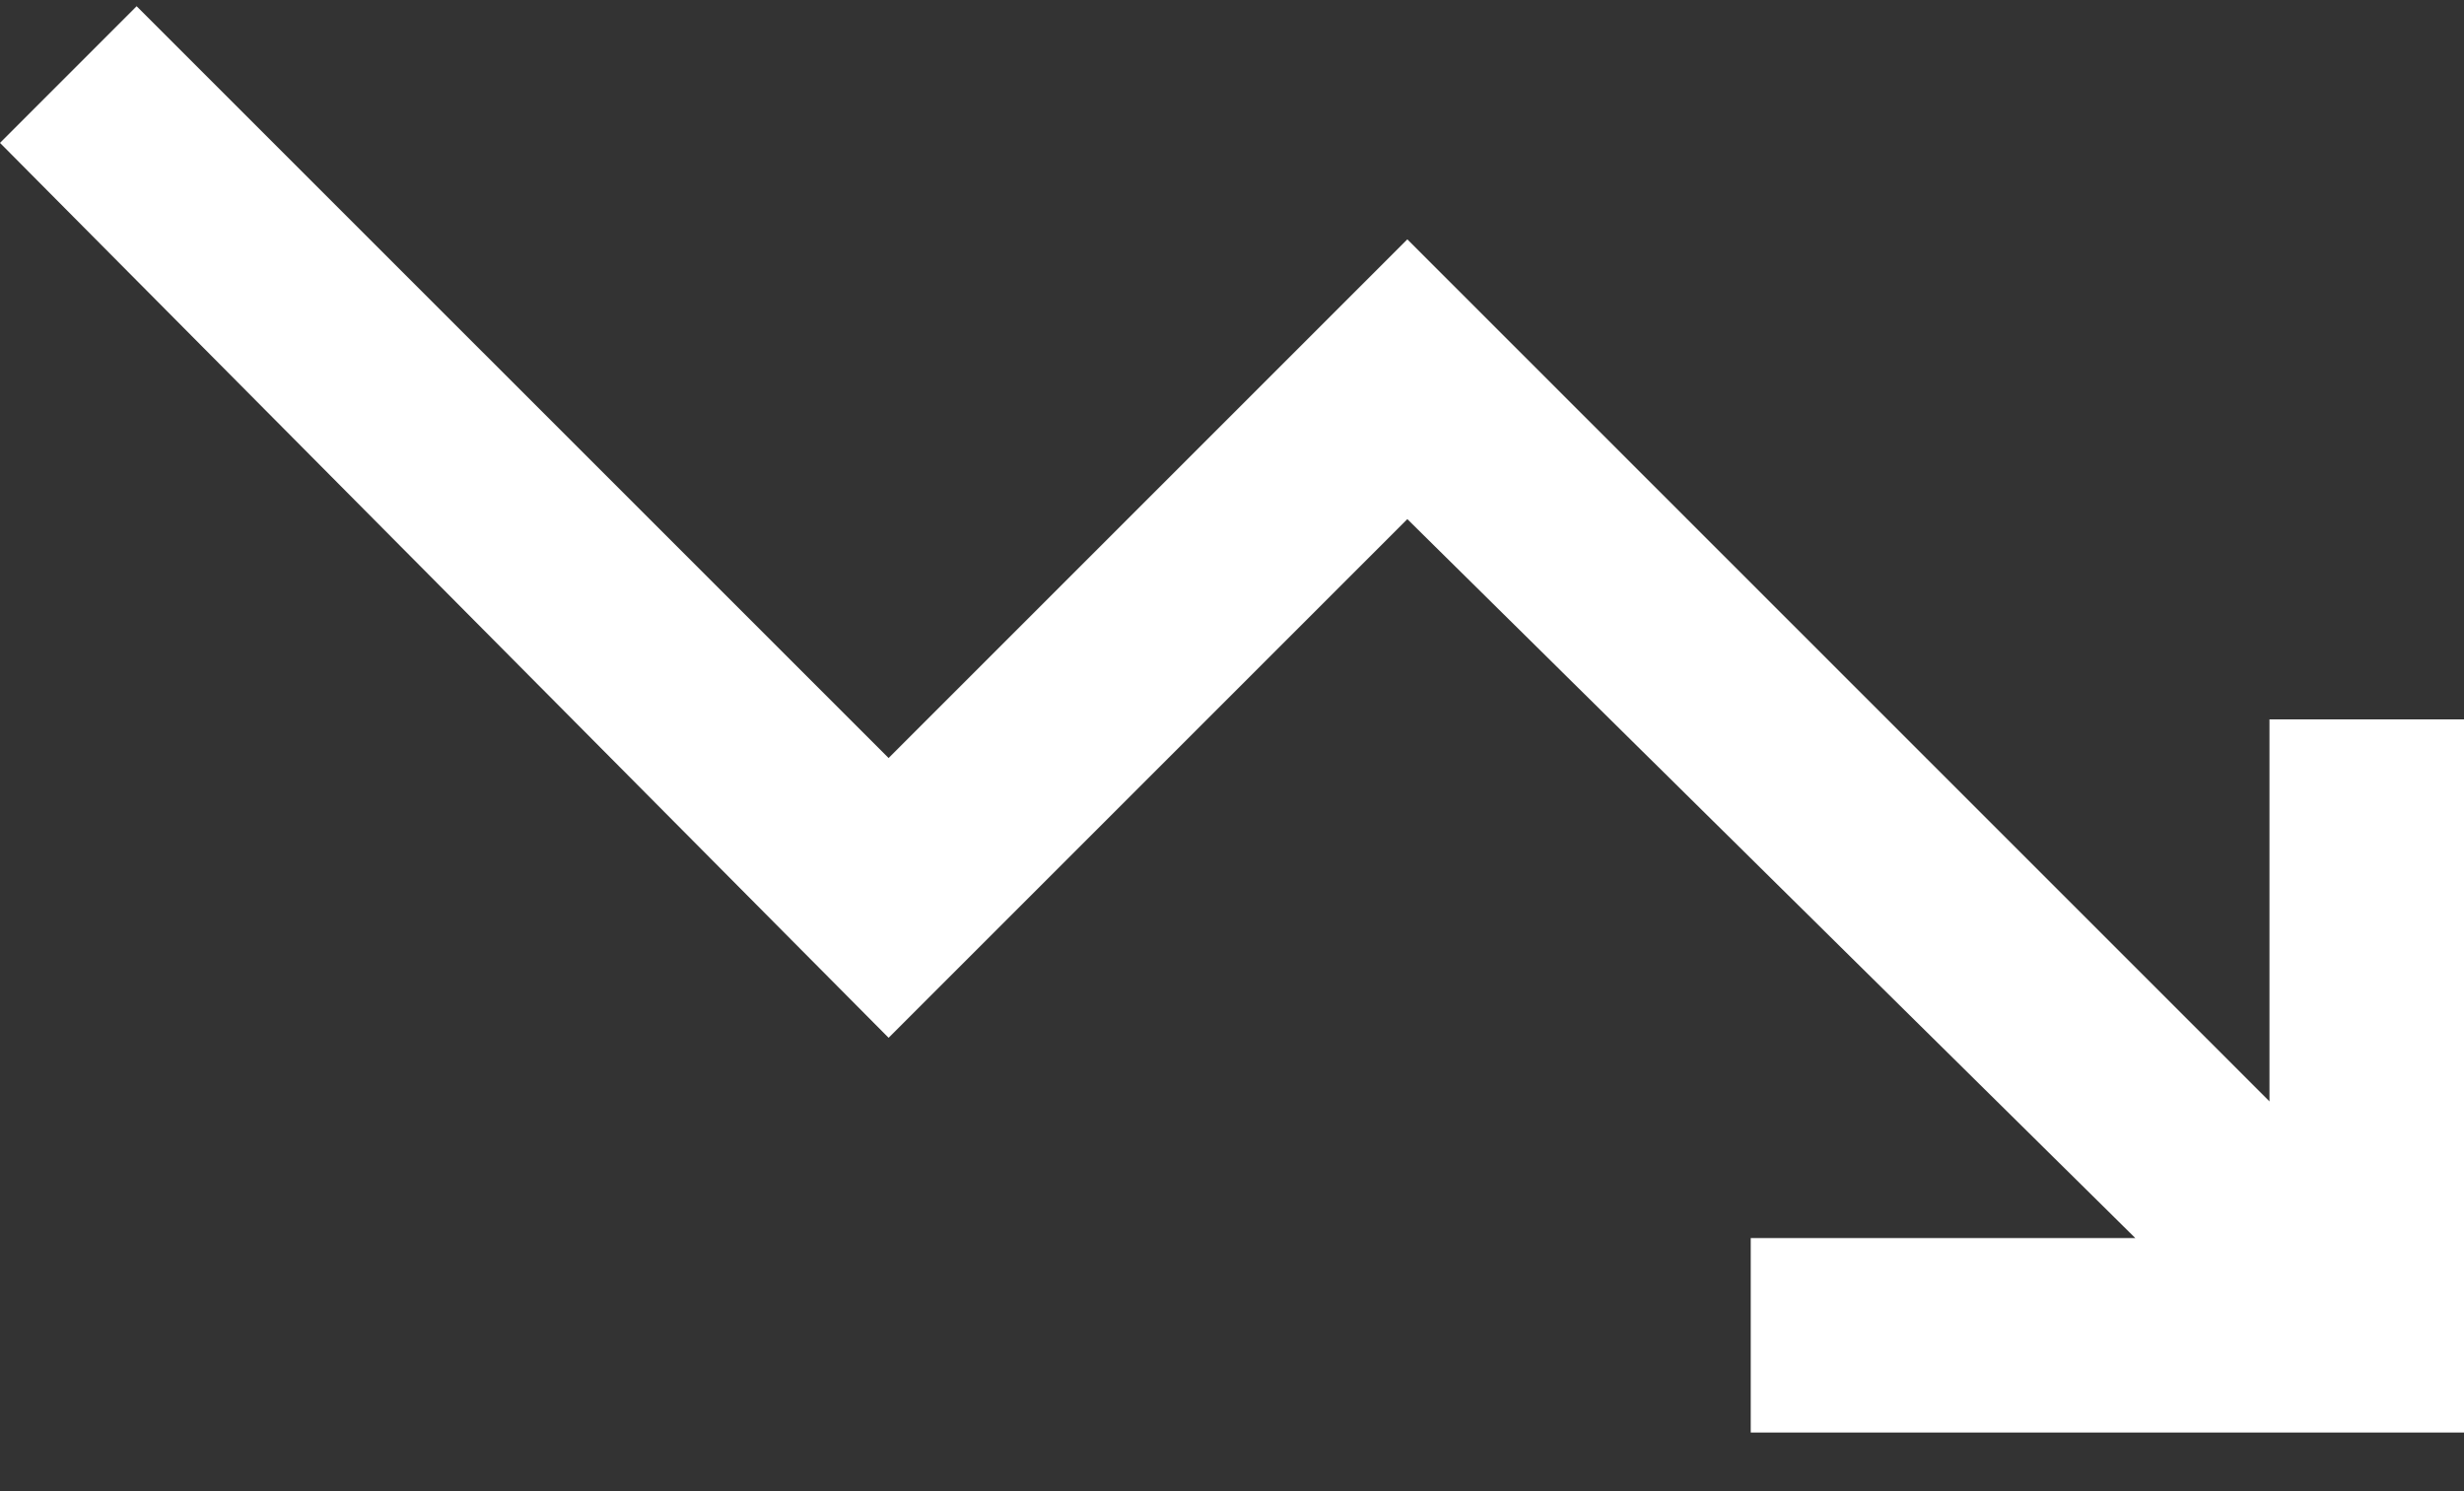 <svg width="38" height="23" viewBox="0 0 38 23" fill="none" xmlns="http://www.w3.org/2000/svg">
<rect x="0" y="0" width="38" height="23" fill="#333333" stroke="none"/>
<path d="M27 22.096V19.096H32.931L21.704 8.007L13.704 16.007L0 2.204L2.107 0.096L13.704 11.692L21.704 3.692L35 16.988V11.096H38V22.096H27Z" fill="white"/>
</svg>
